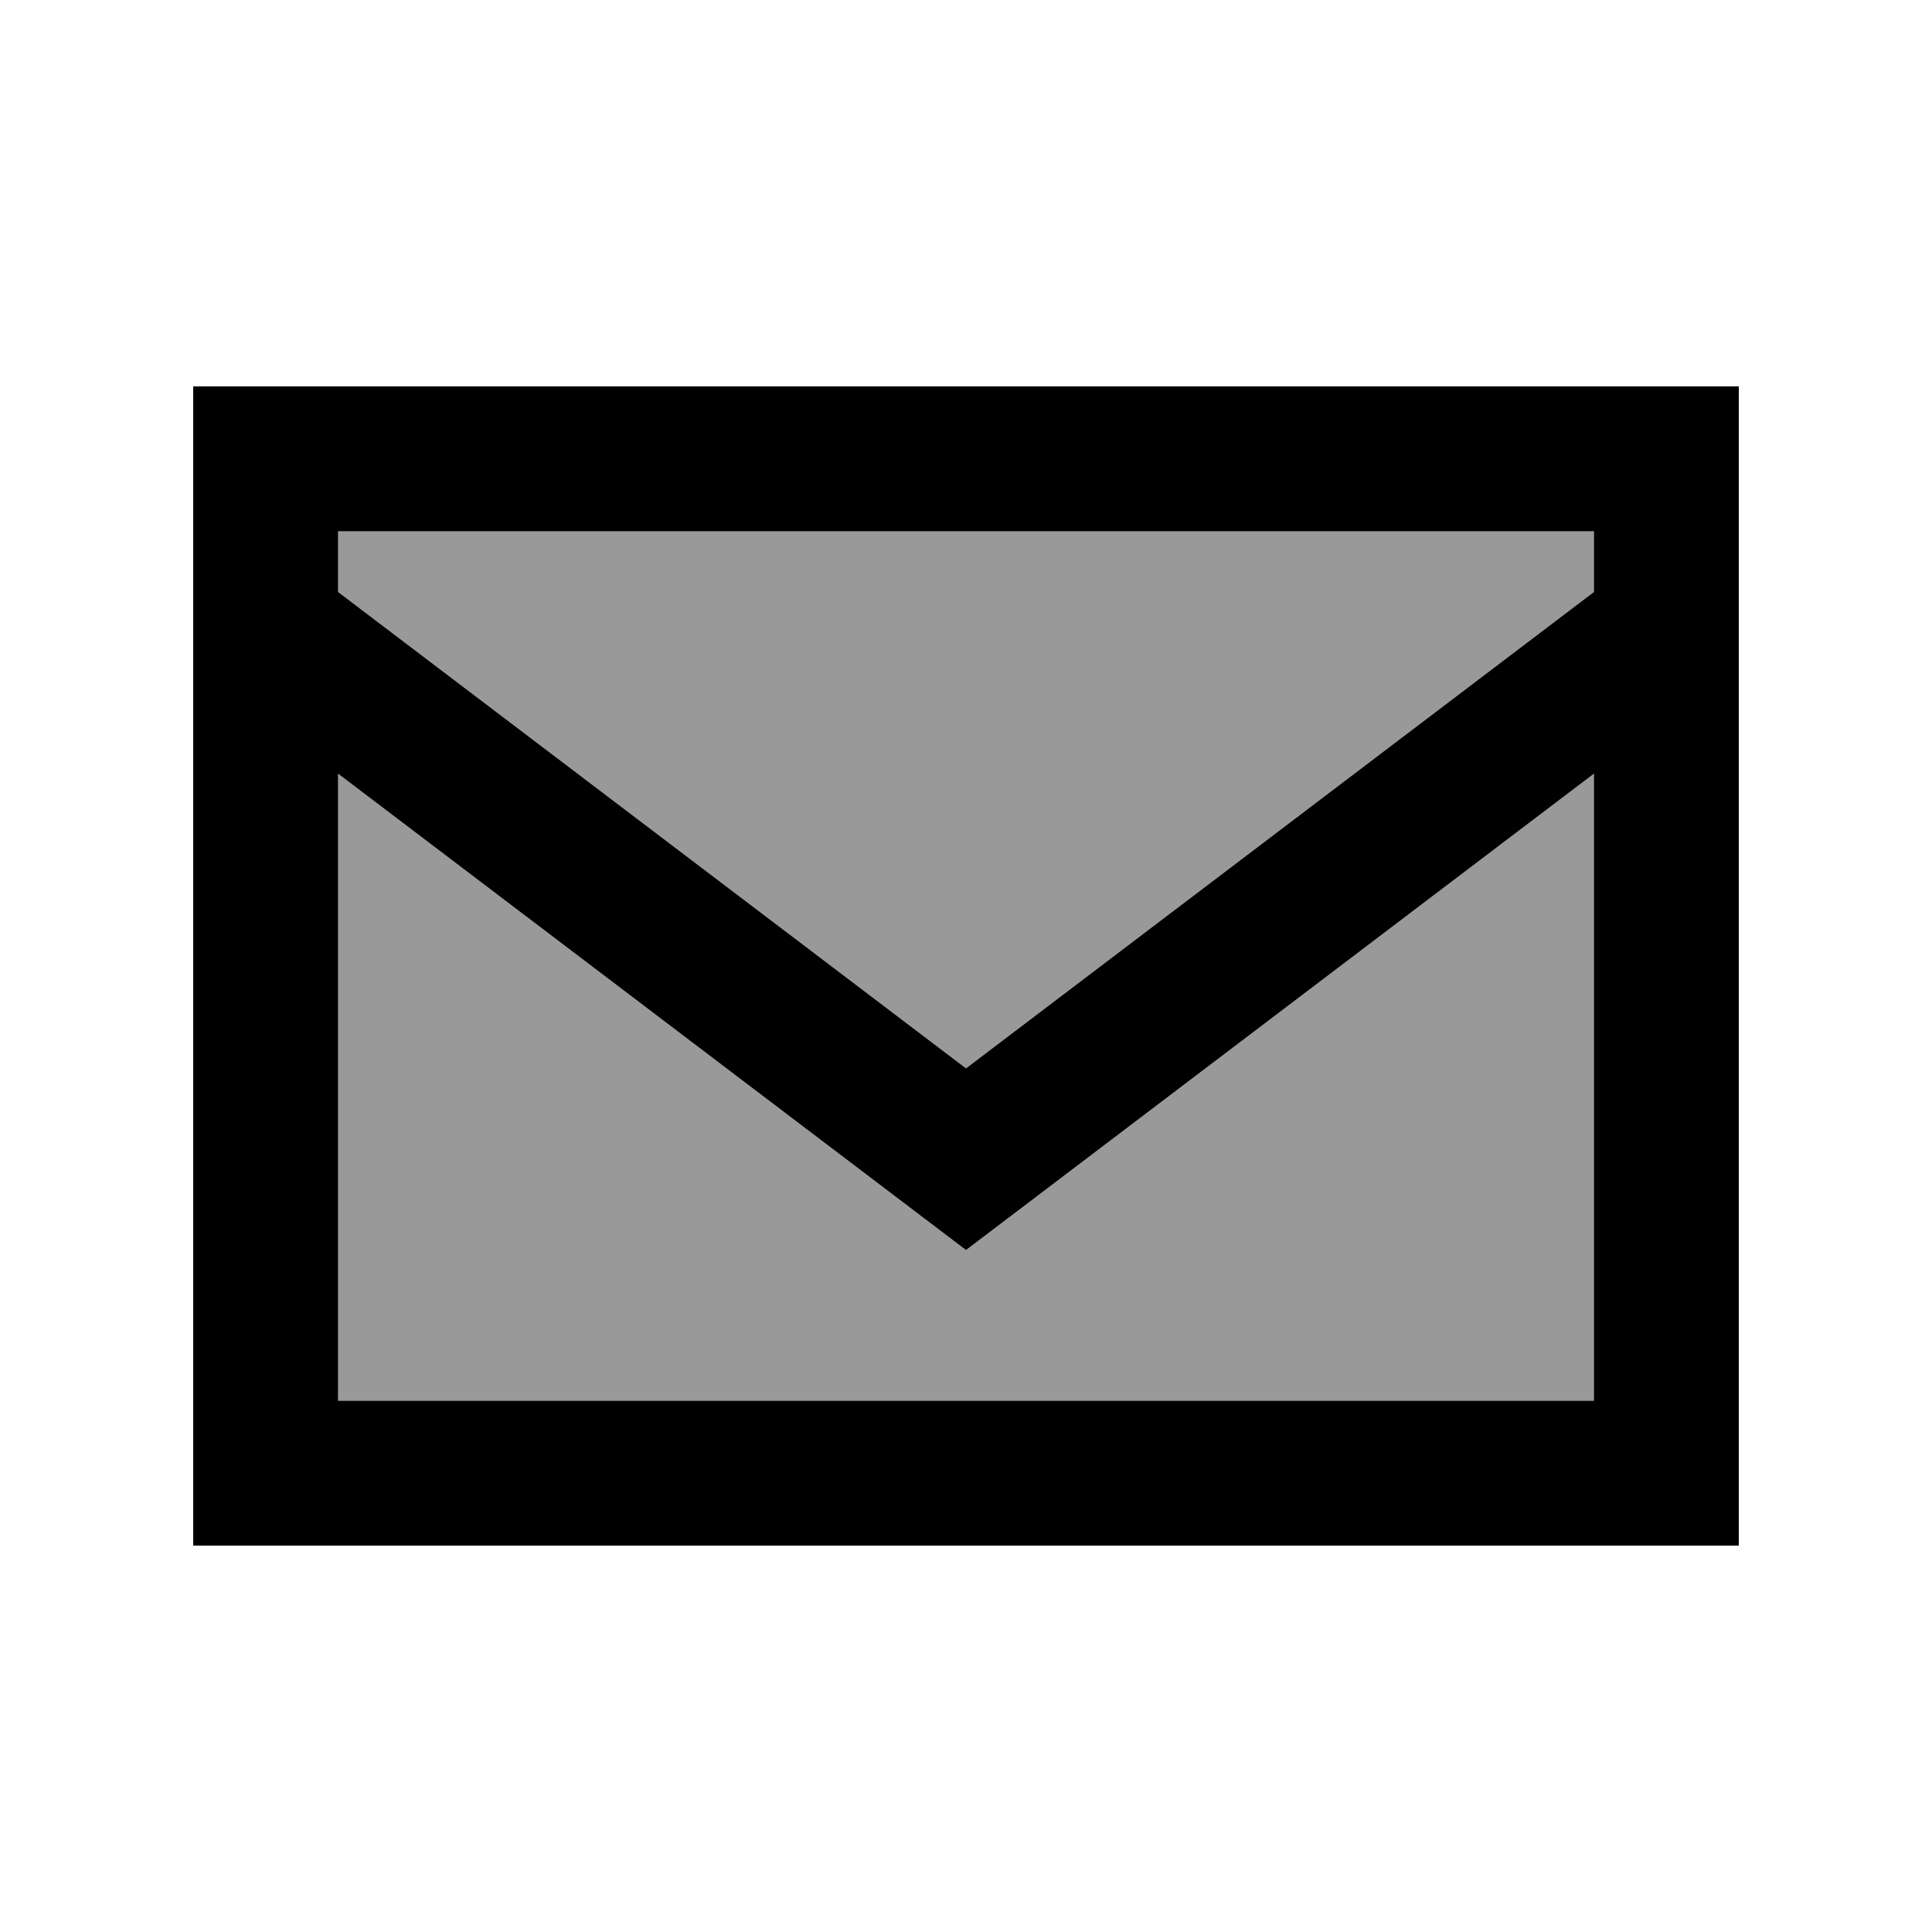 <svg xmlns="http://www.w3.org/2000/svg" viewBox="0 0 640 640"><!--! Font Awesome Pro 7.1.0 by @fontawesome - https://fontawesome.com License - https://fontawesome.com/license (Commercial License) Copyright 2025 Fonticons, Inc. --><path opacity=".4" fill="currentColor" d="M112 176L112 196.1L320 353.9L528 196.1L528 176L112 176zM112 256.3L112 464L528 464L528 256.3L334.5 403.1L320 414.1L305.5 403.1L112 256.3z"/><path fill="currentColor" d="M88 128L64 128L64 512L576 512L576 128L88 128zM528 192L528 196.1L320 353.9L112 196.1L112 176L528 176L528 192zM528 256.3L528 464L112 464L112 256.3L305.5 403.1L320 414.1L334.5 403.1L528 256.3z"/></svg>